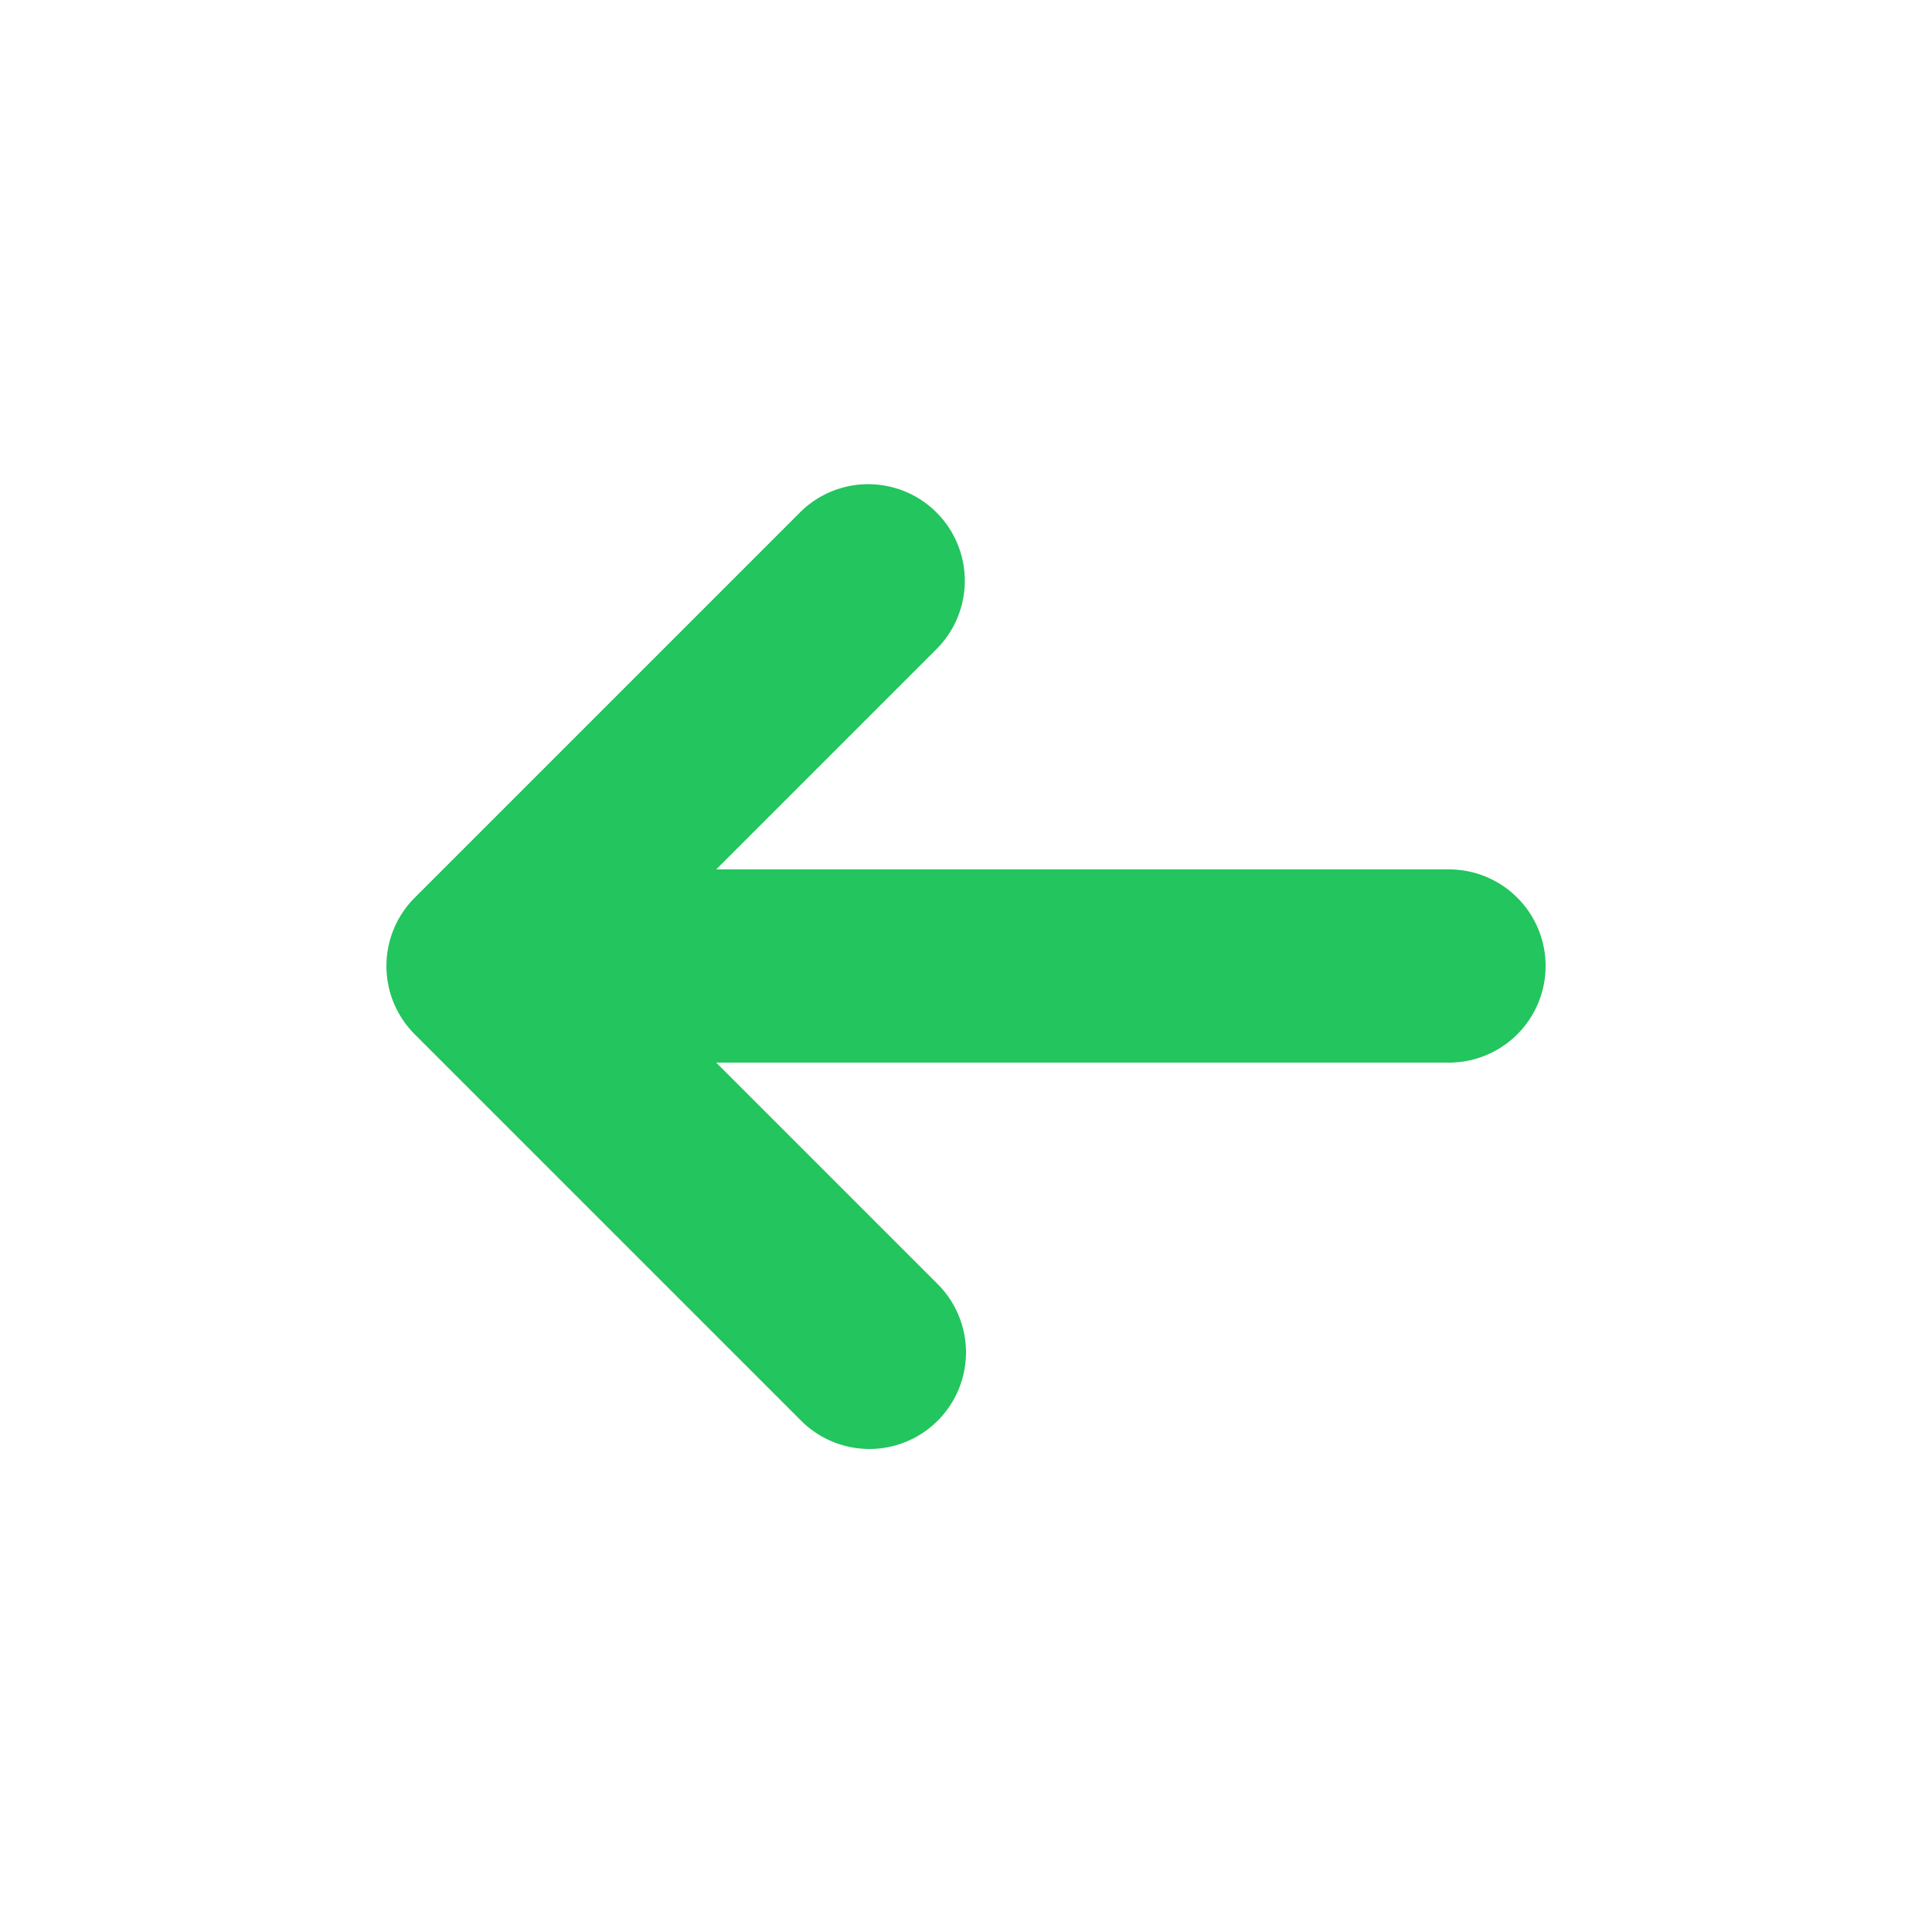 <svg aria-hidden="true" fill="#22C55E" viewBox="0 0 20 20" xmlns="http://www.w3.org/2000/svg">
  <path clip-rule="evenodd" d="M9.707 14.707a1 1 0 01-1.414 0l-4-4a1 1 0 010-1.414l4-4a1 1 0 011.414 1.414L7.414 9H15a1 1 0 110 2H7.414l2.293 2.293a1 1 0 010 1.414z" fill-rule="evenodd"></path>
</svg>
